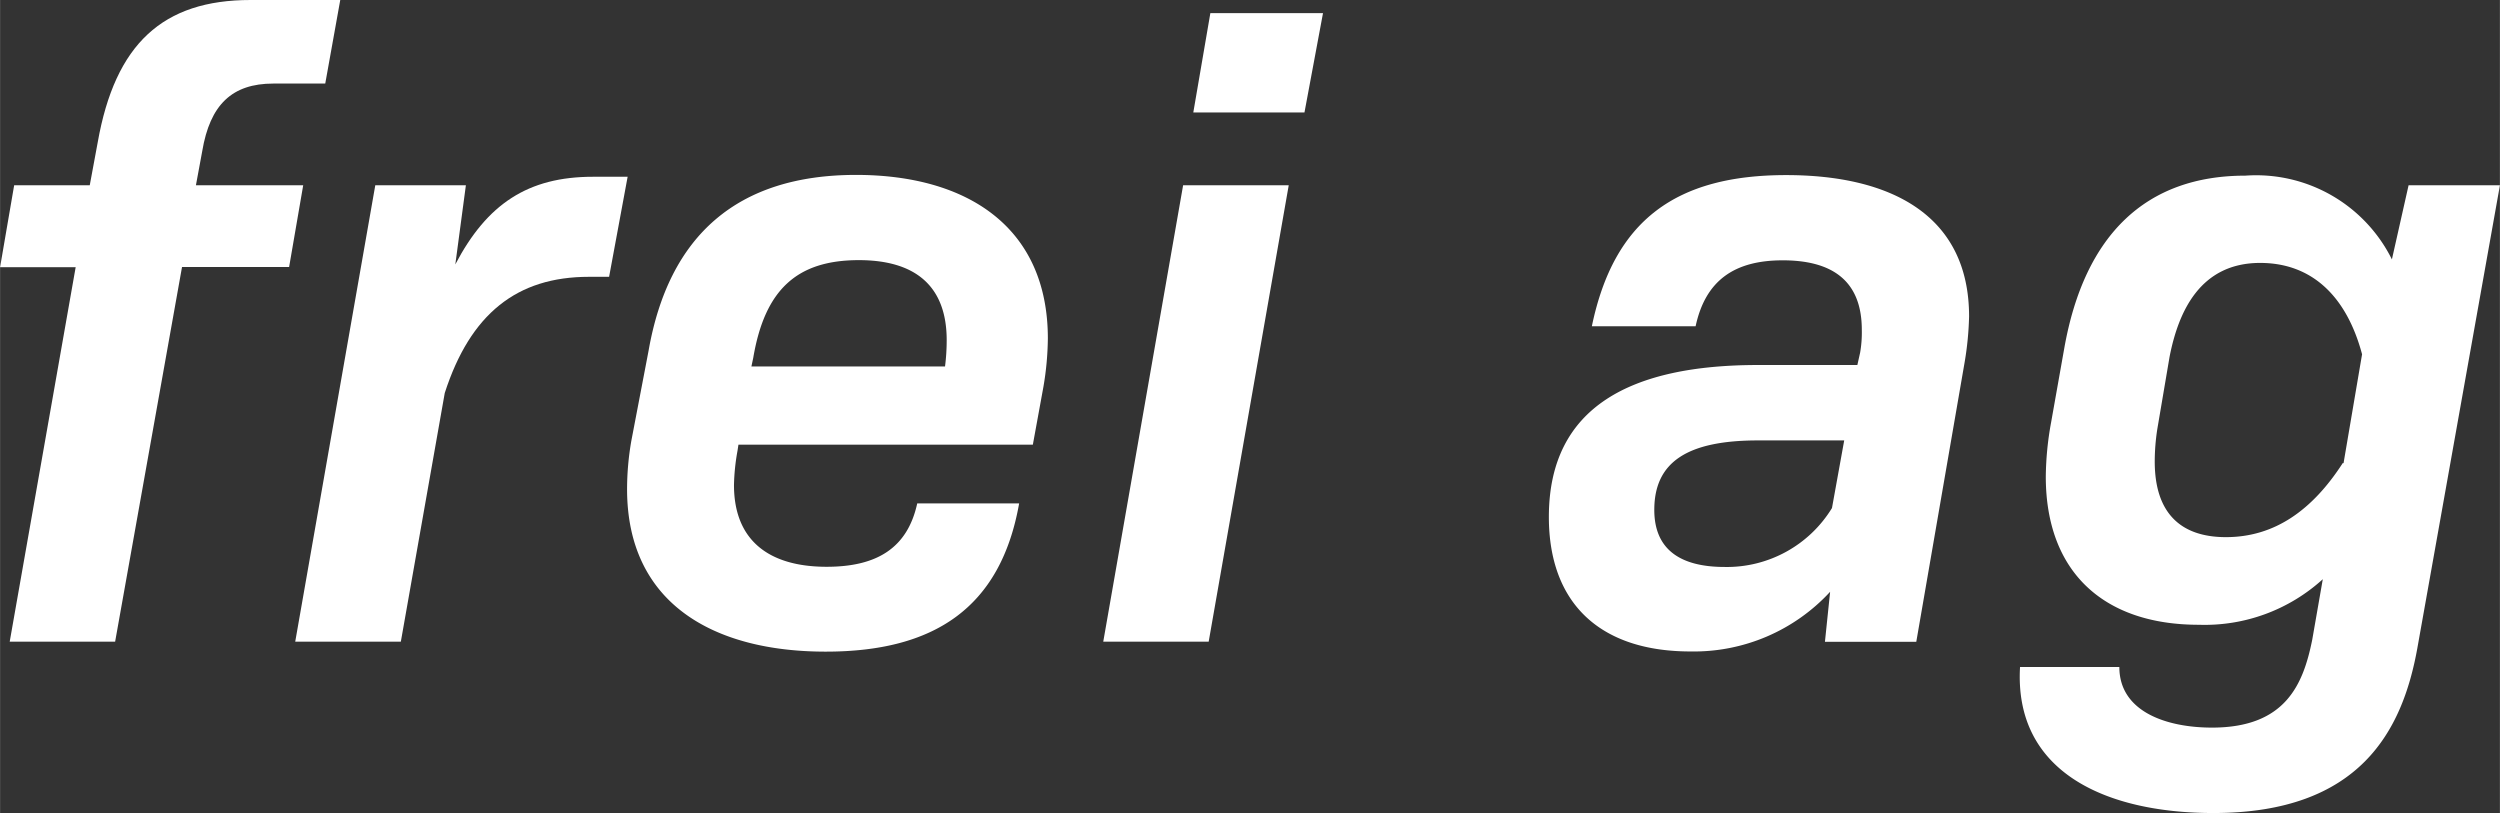 <svg id="Layer_1" data-name="Layer 1" xmlns="http://www.w3.org/2000/svg" width="47.6mm" height="58.507" viewBox="0 0 134.92 43.88"><rect x="0" y="0" width="134.92" height="43.88" fill="#333333" stroke="none"/><defs><style>.cls-1{fill:#fff}</style></defs><g id="Ebene_2" data-name="Ebene 2"><g id="Ebene_1-2" data-name="Ebene 1-2"><g id="prefix_Group_248" data-name="prefix Group 248"><path id="prefix_Path_214" data-name="prefix Path 214" class="cls-1" d="M10.91 8.16L10.57 10h5.79l-.76 4.41H9.82L6.21 34.63H.52l3.56-20.21H0L.76 10h4.08l.43-2.32C6.21 2.37 8.78 0 13.52 0h4.84l-.81 4.51h-2.8c-2.23 0-3.42 1.14-3.84 3.65z"/><path id="prefix_Path_215" data-name="prefix Path 215" class="cls-1" d="M33.87 9.54l-1 5.4h-1.09c-3.89 0-6.4 2-7.78 6.27l-2.37 13.42h-5.7L20.25 10h4.89l-.57 4.27C26.28 11 28.5 9.54 32 9.54z"/><path id="prefix_Path_216" data-name="prefix Path 216" class="cls-1" d="M56.55 18.27a16.24 16.24 0 0 1-.24 2.61L55.74 24H39.85l-.05.33a11.49 11.49 0 0 0-.19 1.85c0 3 1.9 4.41 5 4.41 2.7 0 4.36-1 4.89-3.42H55c-1 5.65-4.6 8-10.44 8-6.07 0-10.72-2.61-10.72-8.77a15.25 15.25 0 0 1 .23-2.61l.93-4.86c1.09-6.22 4.79-9.49 11.2-9.49 5.98 0 10.35 2.8 10.35 8.83zM51 19.78a11.28 11.28 0 0 0 .09-1.42c0-2.94-1.71-4.32-4.74-4.32-3.37 0-5.08 1.62-5.7 5.27l-.1.47z"/><path id="prefix_Path_217" data-name="prefix Path 217" class="cls-1" d="M63.85 10h5.7l-4.32 24.63h-5.69zM65.32.71h6.08l-1 5.36h-6z"/><path id="prefix_Path_218" data-name="prefix Path 218" class="cls-1" d="M106.27 17.08a17.07 17.07 0 0 1-.24 2.47l-2.61 15.09h-4.93l.28-2.7a10 10 0 0 1-7.54 3.22c-4.84 0-7.64-2.56-7.64-7.26 0-6 4.51-8.2 11.29-8.2h5.36l.15-.67a6.37 6.37 0 0 0 .09-1.23c0-2.7-1.66-3.75-4.27-3.75s-4.17 1.09-4.7 3.56h-5.6c1.19-5.74 4.56-8.16 10.49-8.16 5.6 0 9.87 2.13 9.87 7.63zm-7.4 10.34l.66-3.65h-4.65c-3.84 0-5.6 1.18-5.6 3.75 0 2.08 1.33 3.08 3.8 3.08a6.65 6.65 0 0 0 5.79-3.18z"/><path id="prefix_Path_219" data-name="prefix Path 219" class="cls-1" d="M134.92 10l-4.46 25c-.8 4.42-3.08 8.88-11 8.88-5.84 0-10.77-2.23-10.44-7.88h5.36c0 2.42 2.56 3.27 5 3.27 4 0 4.93-2.37 5.41-4.74l.57-3.27a9.47 9.47 0 0 1-6.69 2.46c-5.13 0-8.26-2.84-8.26-8a17 17 0 0 1 .29-2.94l.71-4c1.09-6.12 4.41-9.3 9.77-9.3a8.18 8.18 0 0 1 7.91 4.52l.9-4zm-8.44 15l1-5.88c-.85-3.18-2.75-4.93-5.5-4.93-3.23 0-4.41 2.61-4.89 5.07l-.66 3.89a11.5 11.5 0 0 0-.14 1.76c0 2.8 1.42 4.08 3.84 4.08 2.61 0 4.65-1.43 6.31-4z"/></g></g></g></svg>